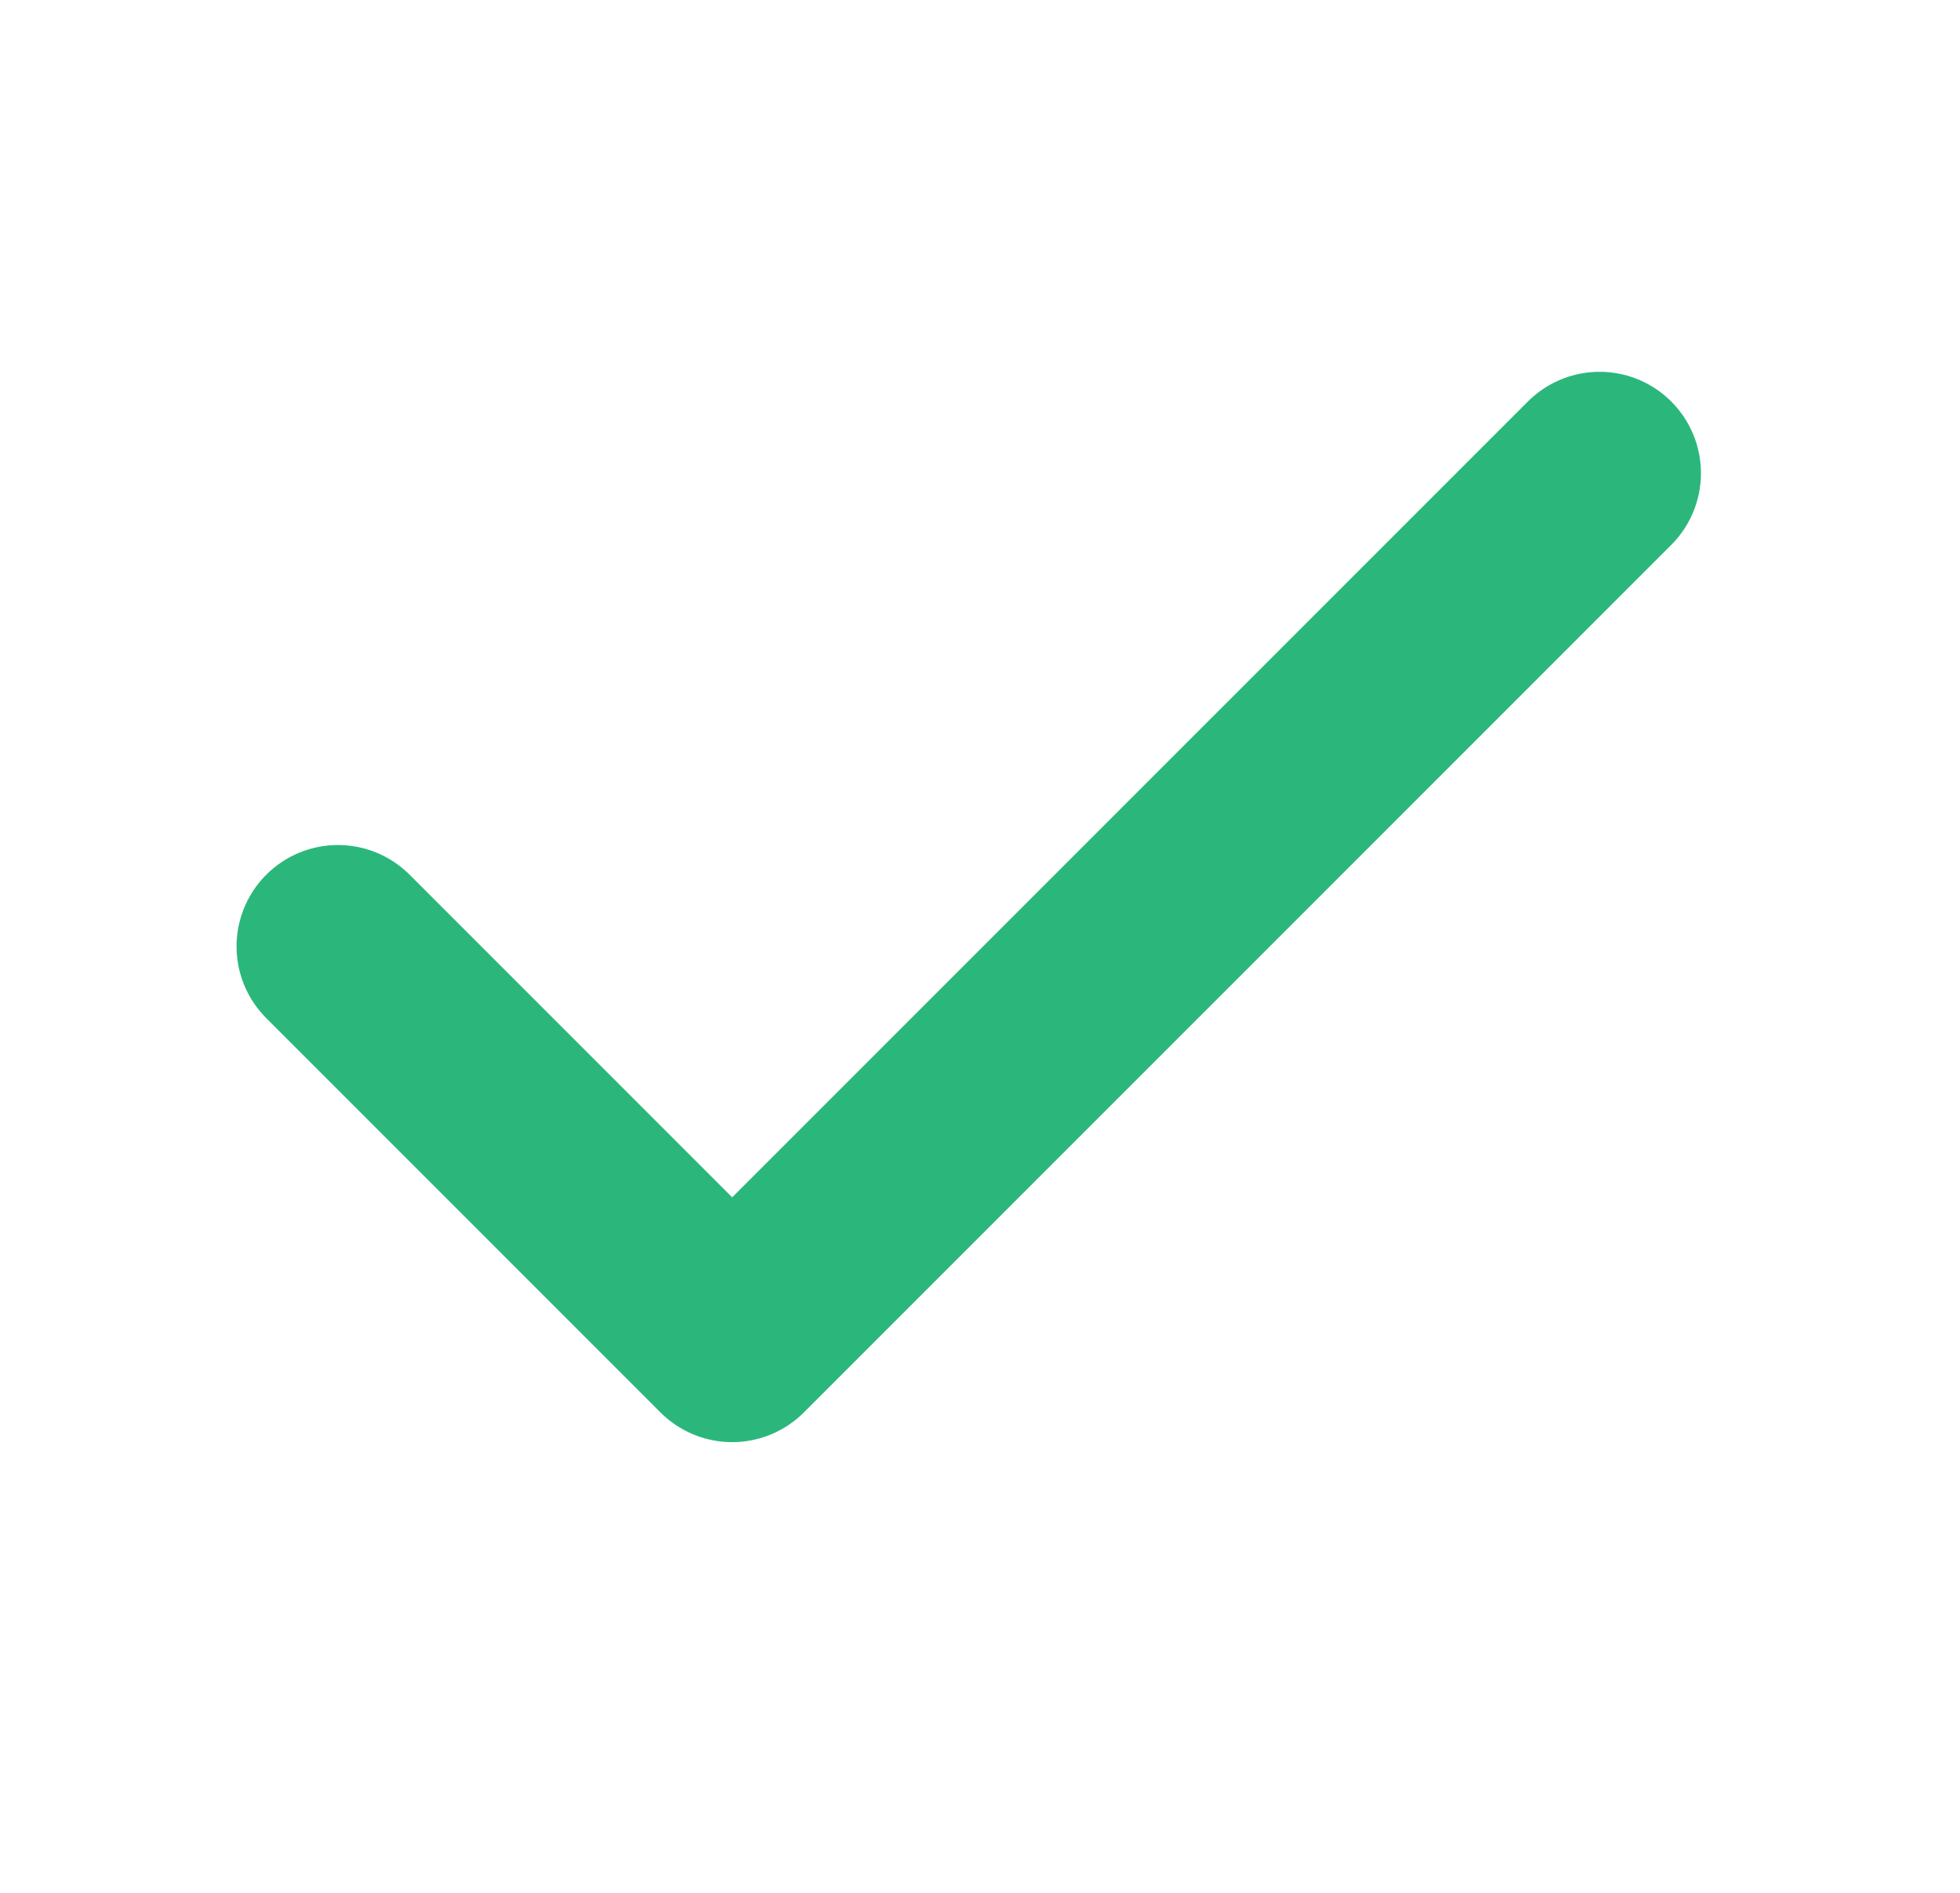 <svg width="29" height="28" viewBox="0 0 29 28" fill="none" xmlns="http://www.w3.org/2000/svg">
<path d="M23.667 7L10.833 19.833L5 14" stroke="#2BB77B" stroke-width="3" stroke-linecap="round" stroke-linejoin="round"/>
</svg>

